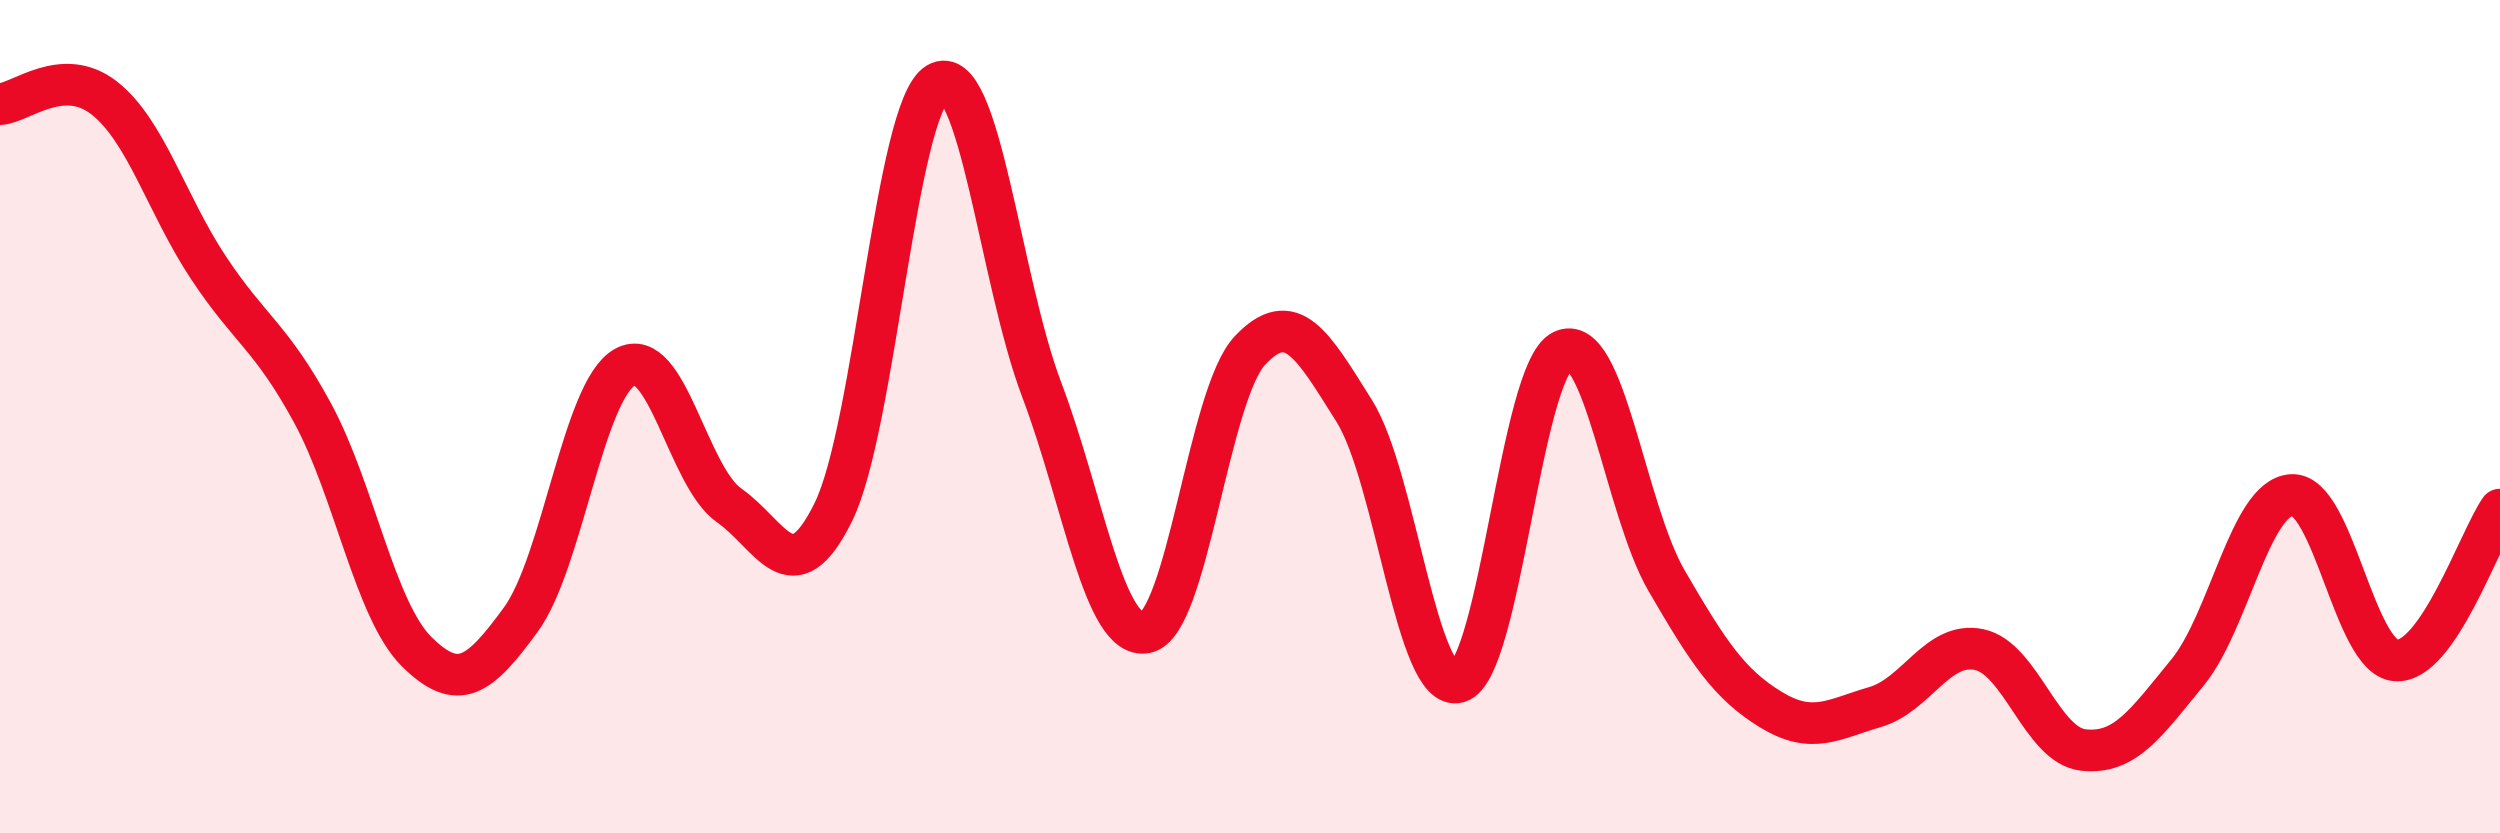 
    <svg width="60" height="20" viewBox="0 0 60 20" xmlns="http://www.w3.org/2000/svg">
      <path
        d="M 0,2.5 C 0.5,2.47 1.5,1.57 2.5,2.35 C 3.5,3.13 4,4.91 5,6.42 C 6,7.93 6.5,8.07 7.5,9.91 C 8.5,11.75 9,14.65 10,15.64 C 11,16.63 11.5,16.24 12.5,14.87 C 13.5,13.5 14,9.36 15,8.81 C 16,8.26 16.5,11.43 17.5,12.13 C 18.5,12.83 19,14.32 20,12.29 C 21,10.26 21.5,2.59 22.5,2 C 23.5,1.41 24,6.71 25,9.35 C 26,11.99 26.5,15.37 27.5,15.18 C 28.5,14.99 29,9.47 30,8.41 C 31,7.35 31.5,8.27 32.5,9.86 C 33.5,11.45 34,16.66 35,16.37 C 36,16.08 36.5,8.91 37.5,8.42 C 38.5,7.93 39,12.22 40,13.94 C 41,15.66 41.5,16.42 42.5,17.03 C 43.5,17.64 44,17.26 45,16.97 C 46,16.68 46.5,15.38 47.5,15.59 C 48.5,15.8 49,17.89 50,18 C 51,18.11 51.5,17.36 52.5,16.14 C 53.5,14.92 54,11.94 55,11.88 C 56,11.82 56.5,15.78 57.5,15.85 C 58.5,15.92 59.5,12.95 60,12.23L60 20L0 20Z"
        fill="#EB0A25"
        opacity="0.1"
        stroke-linecap="round"
        stroke-linejoin="round"
      />
      <path
        d="M 0,2.5 C 0.5,2.47 1.5,1.57 2.5,2.35 C 3.5,3.13 4,4.91 5,6.42 C 6,7.93 6.5,8.07 7.5,9.91 C 8.5,11.75 9,14.65 10,15.64 C 11,16.63 11.5,16.24 12.5,14.87 C 13.5,13.5 14,9.36 15,8.81 C 16,8.26 16.5,11.43 17.5,12.13 C 18.5,12.83 19,14.32 20,12.29 C 21,10.26 21.5,2.59 22.5,2 C 23.5,1.41 24,6.71 25,9.35 C 26,11.99 26.5,15.37 27.5,15.18 C 28.5,14.99 29,9.47 30,8.41 C 31,7.35 31.5,8.27 32.5,9.86 C 33.5,11.45 34,16.66 35,16.37 C 36,16.08 36.5,8.91 37.5,8.42 C 38.5,7.93 39,12.22 40,13.94 C 41,15.66 41.5,16.42 42.5,17.03 C 43.5,17.64 44,17.26 45,16.97 C 46,16.68 46.5,15.38 47.5,15.59 C 48.5,15.8 49,17.89 50,18 C 51,18.11 51.5,17.36 52.5,16.14 C 53.5,14.92 54,11.94 55,11.88 C 56,11.82 56.5,15.78 57.5,15.85 C 58.5,15.92 59.5,12.95 60,12.23"
        stroke="#EB0A25"
        stroke-width="1"
        fill="none"
        stroke-linecap="round"
        stroke-linejoin="round"
      />
    </svg>
  
